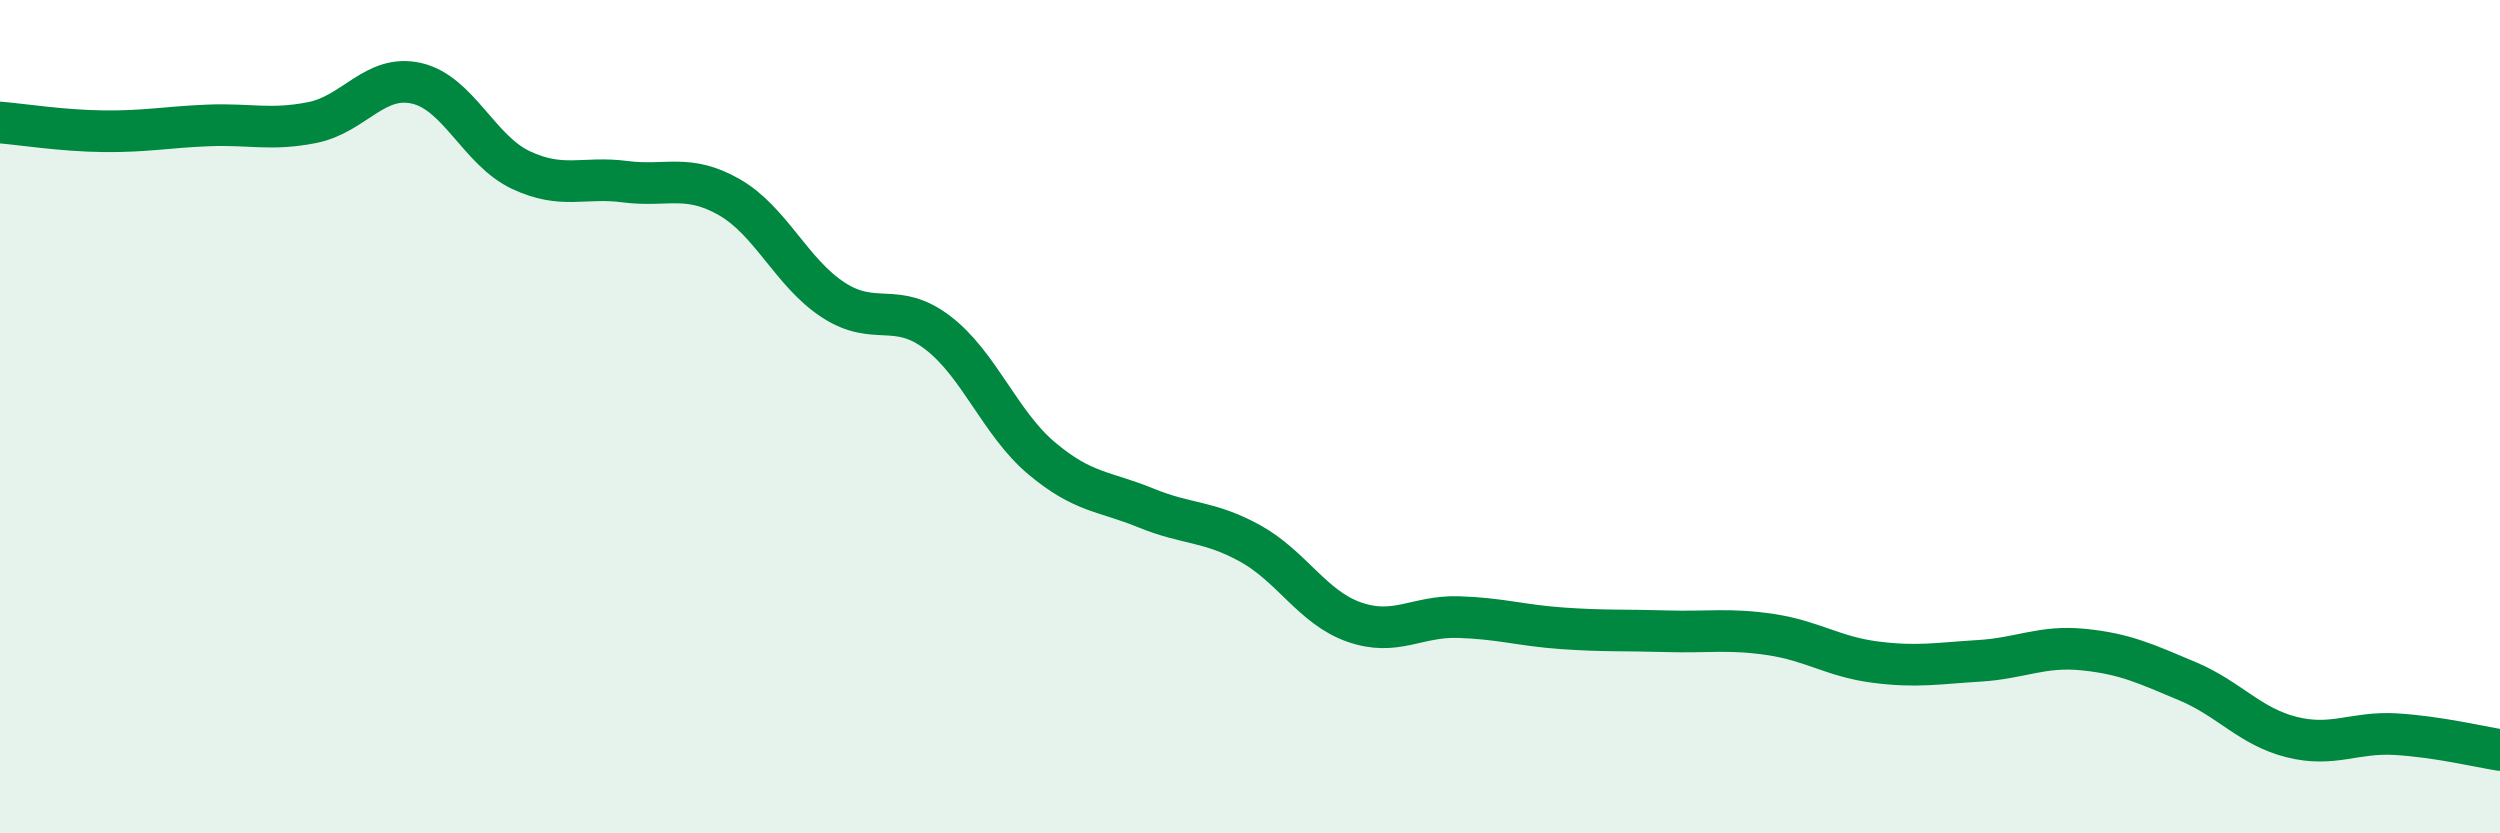 
    <svg width="60" height="20" viewBox="0 0 60 20" xmlns="http://www.w3.org/2000/svg">
      <path
        d="M 0,2.94 C 0.5,2.98 1.5,3.14 2.5,3.15 C 3.5,3.16 4,3.05 5,3.01 C 6,2.97 6.5,3.14 7.5,2.94 C 8.5,2.74 9,1.77 10,2 C 11,2.23 11.5,3.61 12.5,4.08 C 13.5,4.55 14,4.23 15,4.36 C 16,4.49 16.5,4.16 17.5,4.73 C 18.5,5.3 19,6.55 20,7.2 C 21,7.85 21.5,7.22 22.5,7.98 C 23.5,8.74 24,10.16 25,11 C 26,11.84 26.5,11.78 27.5,12.19 C 28.5,12.6 29,12.49 30,13.04 C 31,13.59 31.5,14.58 32.5,14.93 C 33.5,15.28 34,14.78 35,14.81 C 36,14.84 36.5,15.01 37.5,15.08 C 38.5,15.15 39,15.12 40,15.15 C 41,15.18 41.5,15.08 42.5,15.23 C 43.5,15.38 44,15.76 45,15.89 C 46,16.02 46.5,15.92 47.5,15.86 C 48.5,15.8 49,15.49 50,15.59 C 51,15.69 51.5,15.93 52.5,16.35 C 53.5,16.77 54,17.44 55,17.69 C 56,17.94 56.5,17.56 57.5,17.62 C 58.5,17.68 59.5,17.92 60,18L60 20L0 20Z"
        fill="#008740"
        opacity="0.1"
        stroke-linecap="round"
        stroke-linejoin="round"
      />
      <path
        d="M 0,2.94 C 0.5,2.98 1.5,3.14 2.5,3.15 C 3.5,3.16 4,3.05 5,3.01 C 6,2.97 6.5,3.14 7.5,2.94 C 8.5,2.74 9,1.77 10,2 C 11,2.23 11.5,3.61 12.5,4.08 C 13.5,4.55 14,4.23 15,4.36 C 16,4.49 16.5,4.16 17.5,4.73 C 18.5,5.3 19,6.55 20,7.2 C 21,7.85 21.5,7.22 22.5,7.98 C 23.5,8.74 24,10.16 25,11 C 26,11.84 26.5,11.78 27.5,12.19 C 28.5,12.6 29,12.49 30,13.04 C 31,13.59 31.5,14.58 32.5,14.93 C 33.5,15.28 34,14.78 35,14.81 C 36,14.84 36.5,15.01 37.5,15.08 C 38.5,15.15 39,15.12 40,15.15 C 41,15.18 41.5,15.08 42.5,15.23 C 43.5,15.38 44,15.76 45,15.89 C 46,16.02 46.5,15.92 47.5,15.86 C 48.5,15.8 49,15.49 50,15.59 C 51,15.69 51.5,15.93 52.5,16.35 C 53.5,16.77 54,17.44 55,17.69 C 56,17.94 56.5,17.56 57.5,17.62 C 58.5,17.68 59.5,17.92 60,18"
        stroke="#008740"
        stroke-width="1"
        fill="none"
        stroke-linecap="round"
        stroke-linejoin="round"
      />
    </svg>
  